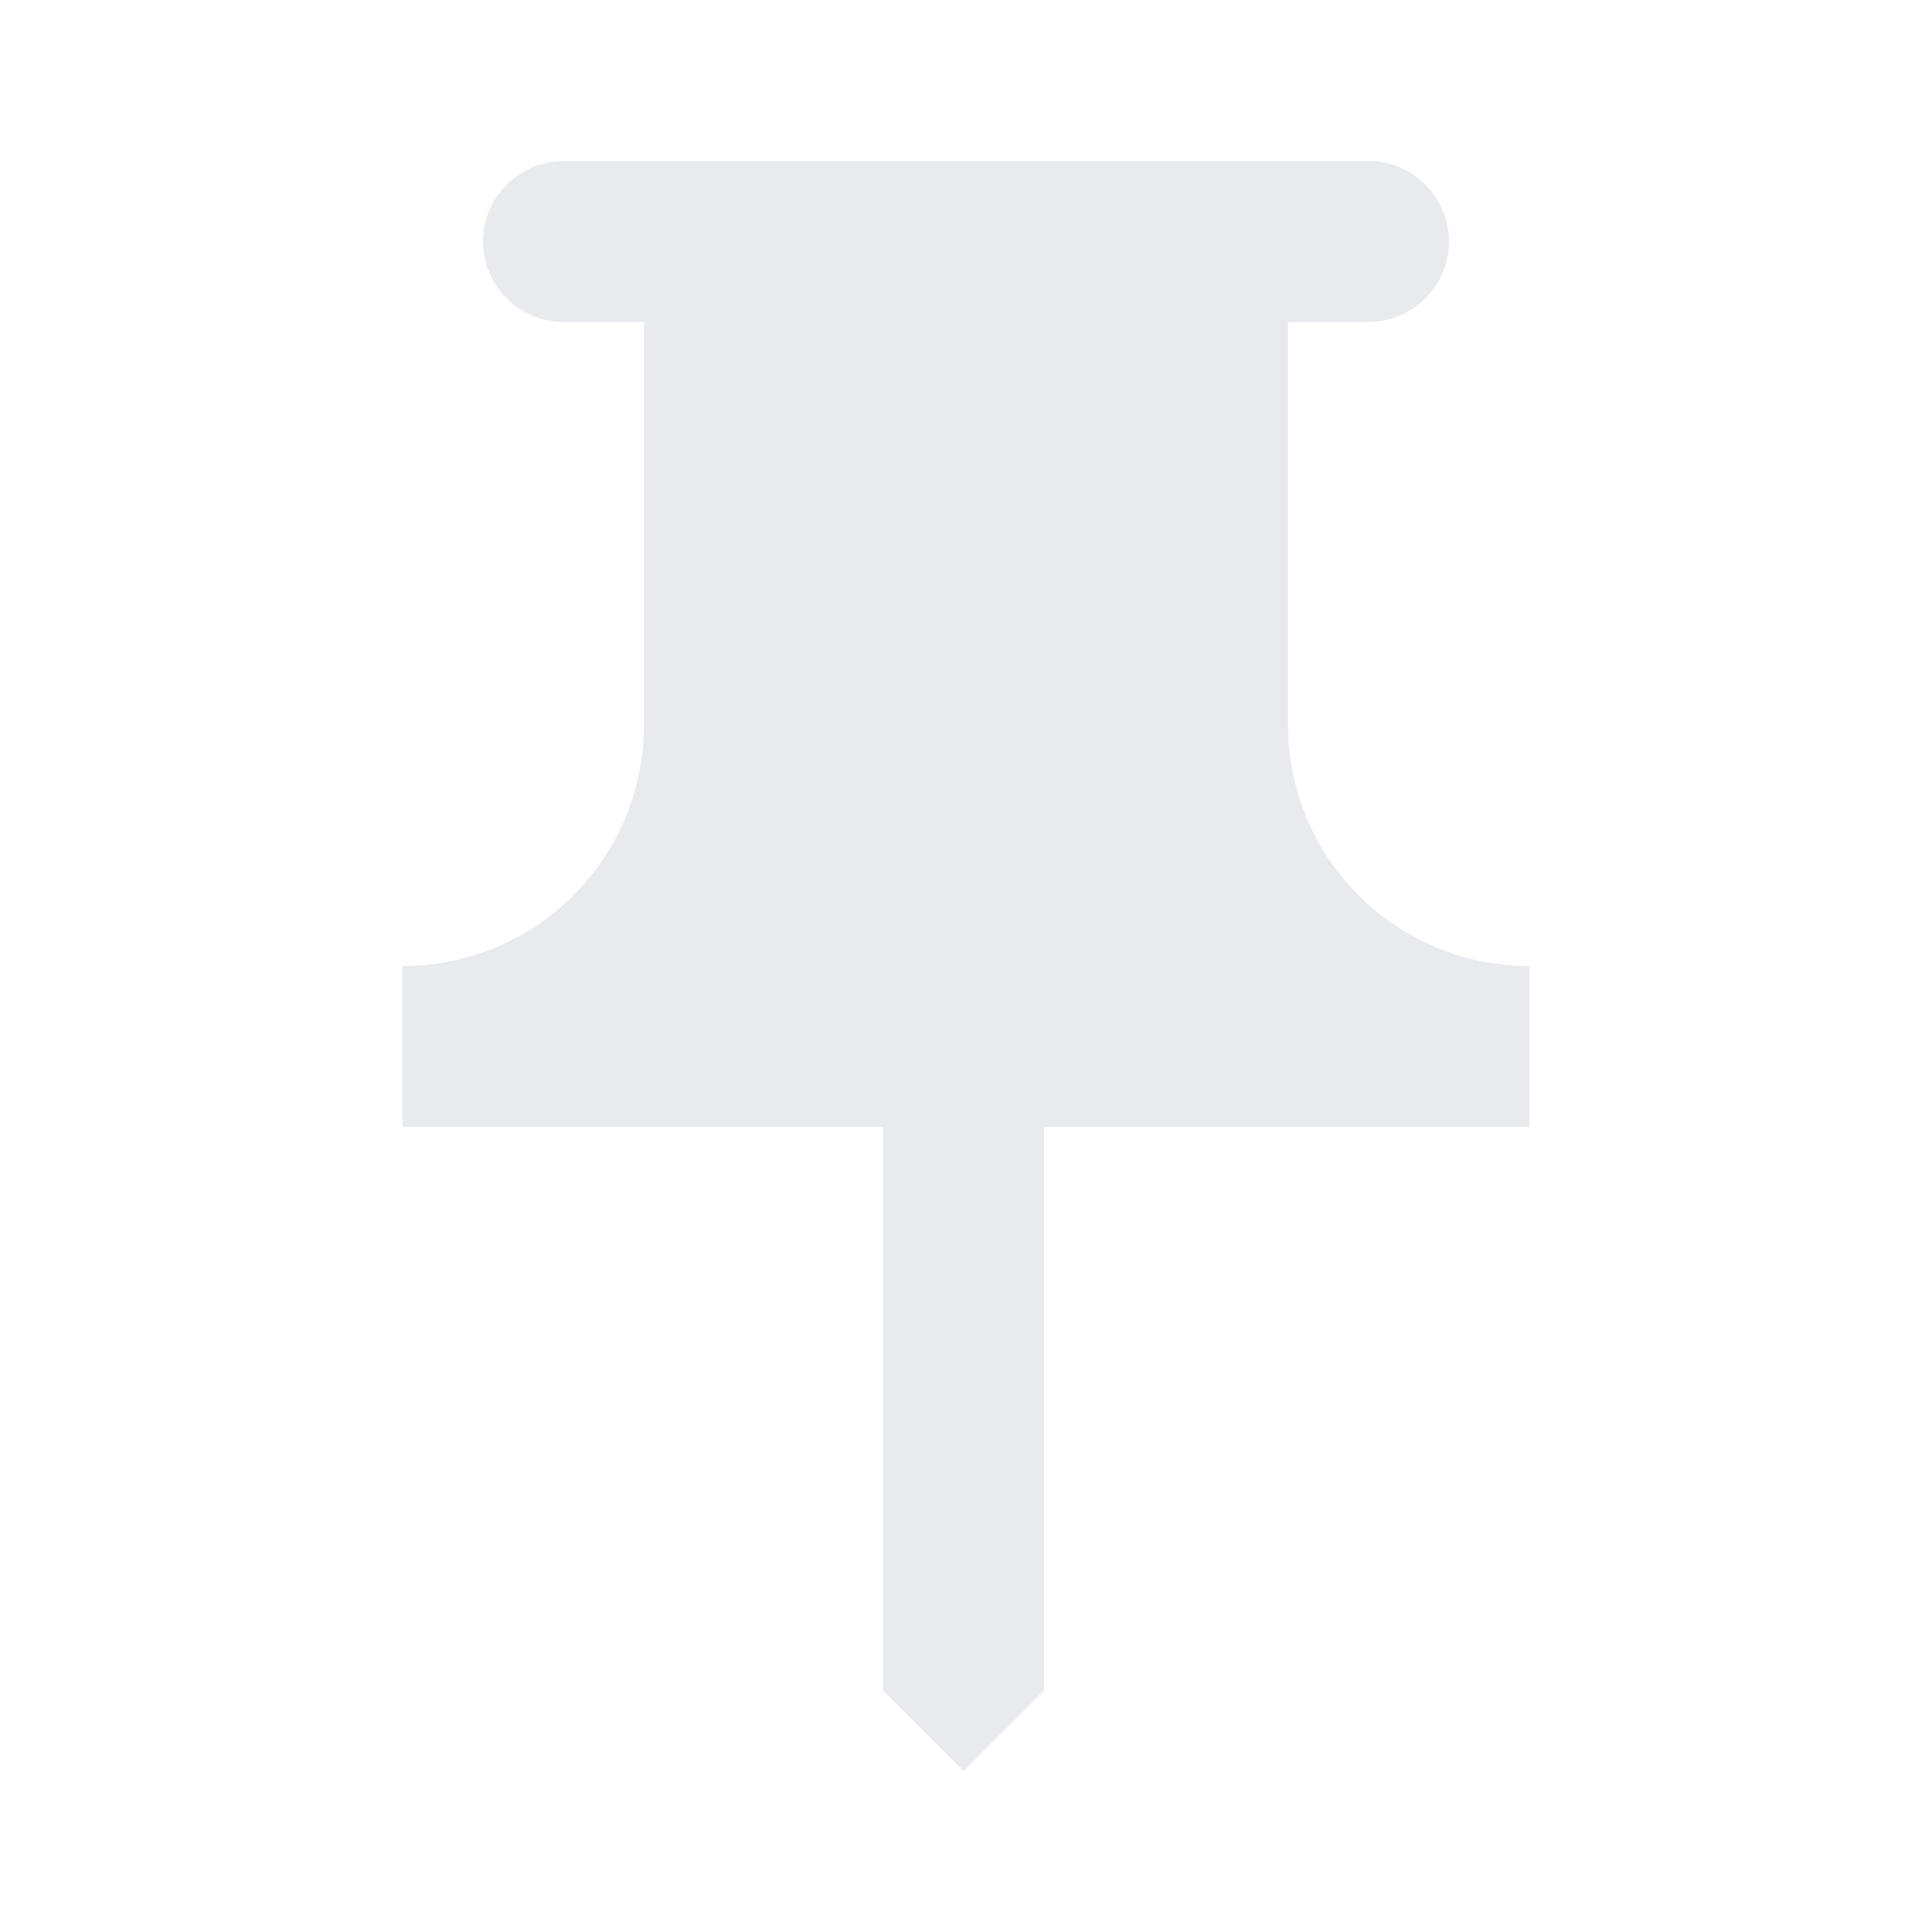<svg xmlns="http://www.w3.org/2000/svg" enable-background="new 0 0 24 24" height="24px" viewBox="0 0 24 24" width="24px"
     fill="#e8eaed">
    <g>
        <rect fill="none" height="24" width="24"/>
    </g>
    <g>
        <path d="M16,9V4l1,0c0.55,0,1-0.45,1-1v0c0-0.55-0.45-1-1-1H7C6.45,2,6,2.45,6,3v0 c0,0.55,0.45,1,1,1l1,0v5c0,1.66-1.34,3-3,3h0v2h5.97v7l1,1l1-1v-7H19v-2h0C17.34,12,16,10.66,16,9z"
              fill-rule="evenodd"/>
    </g>
</svg>